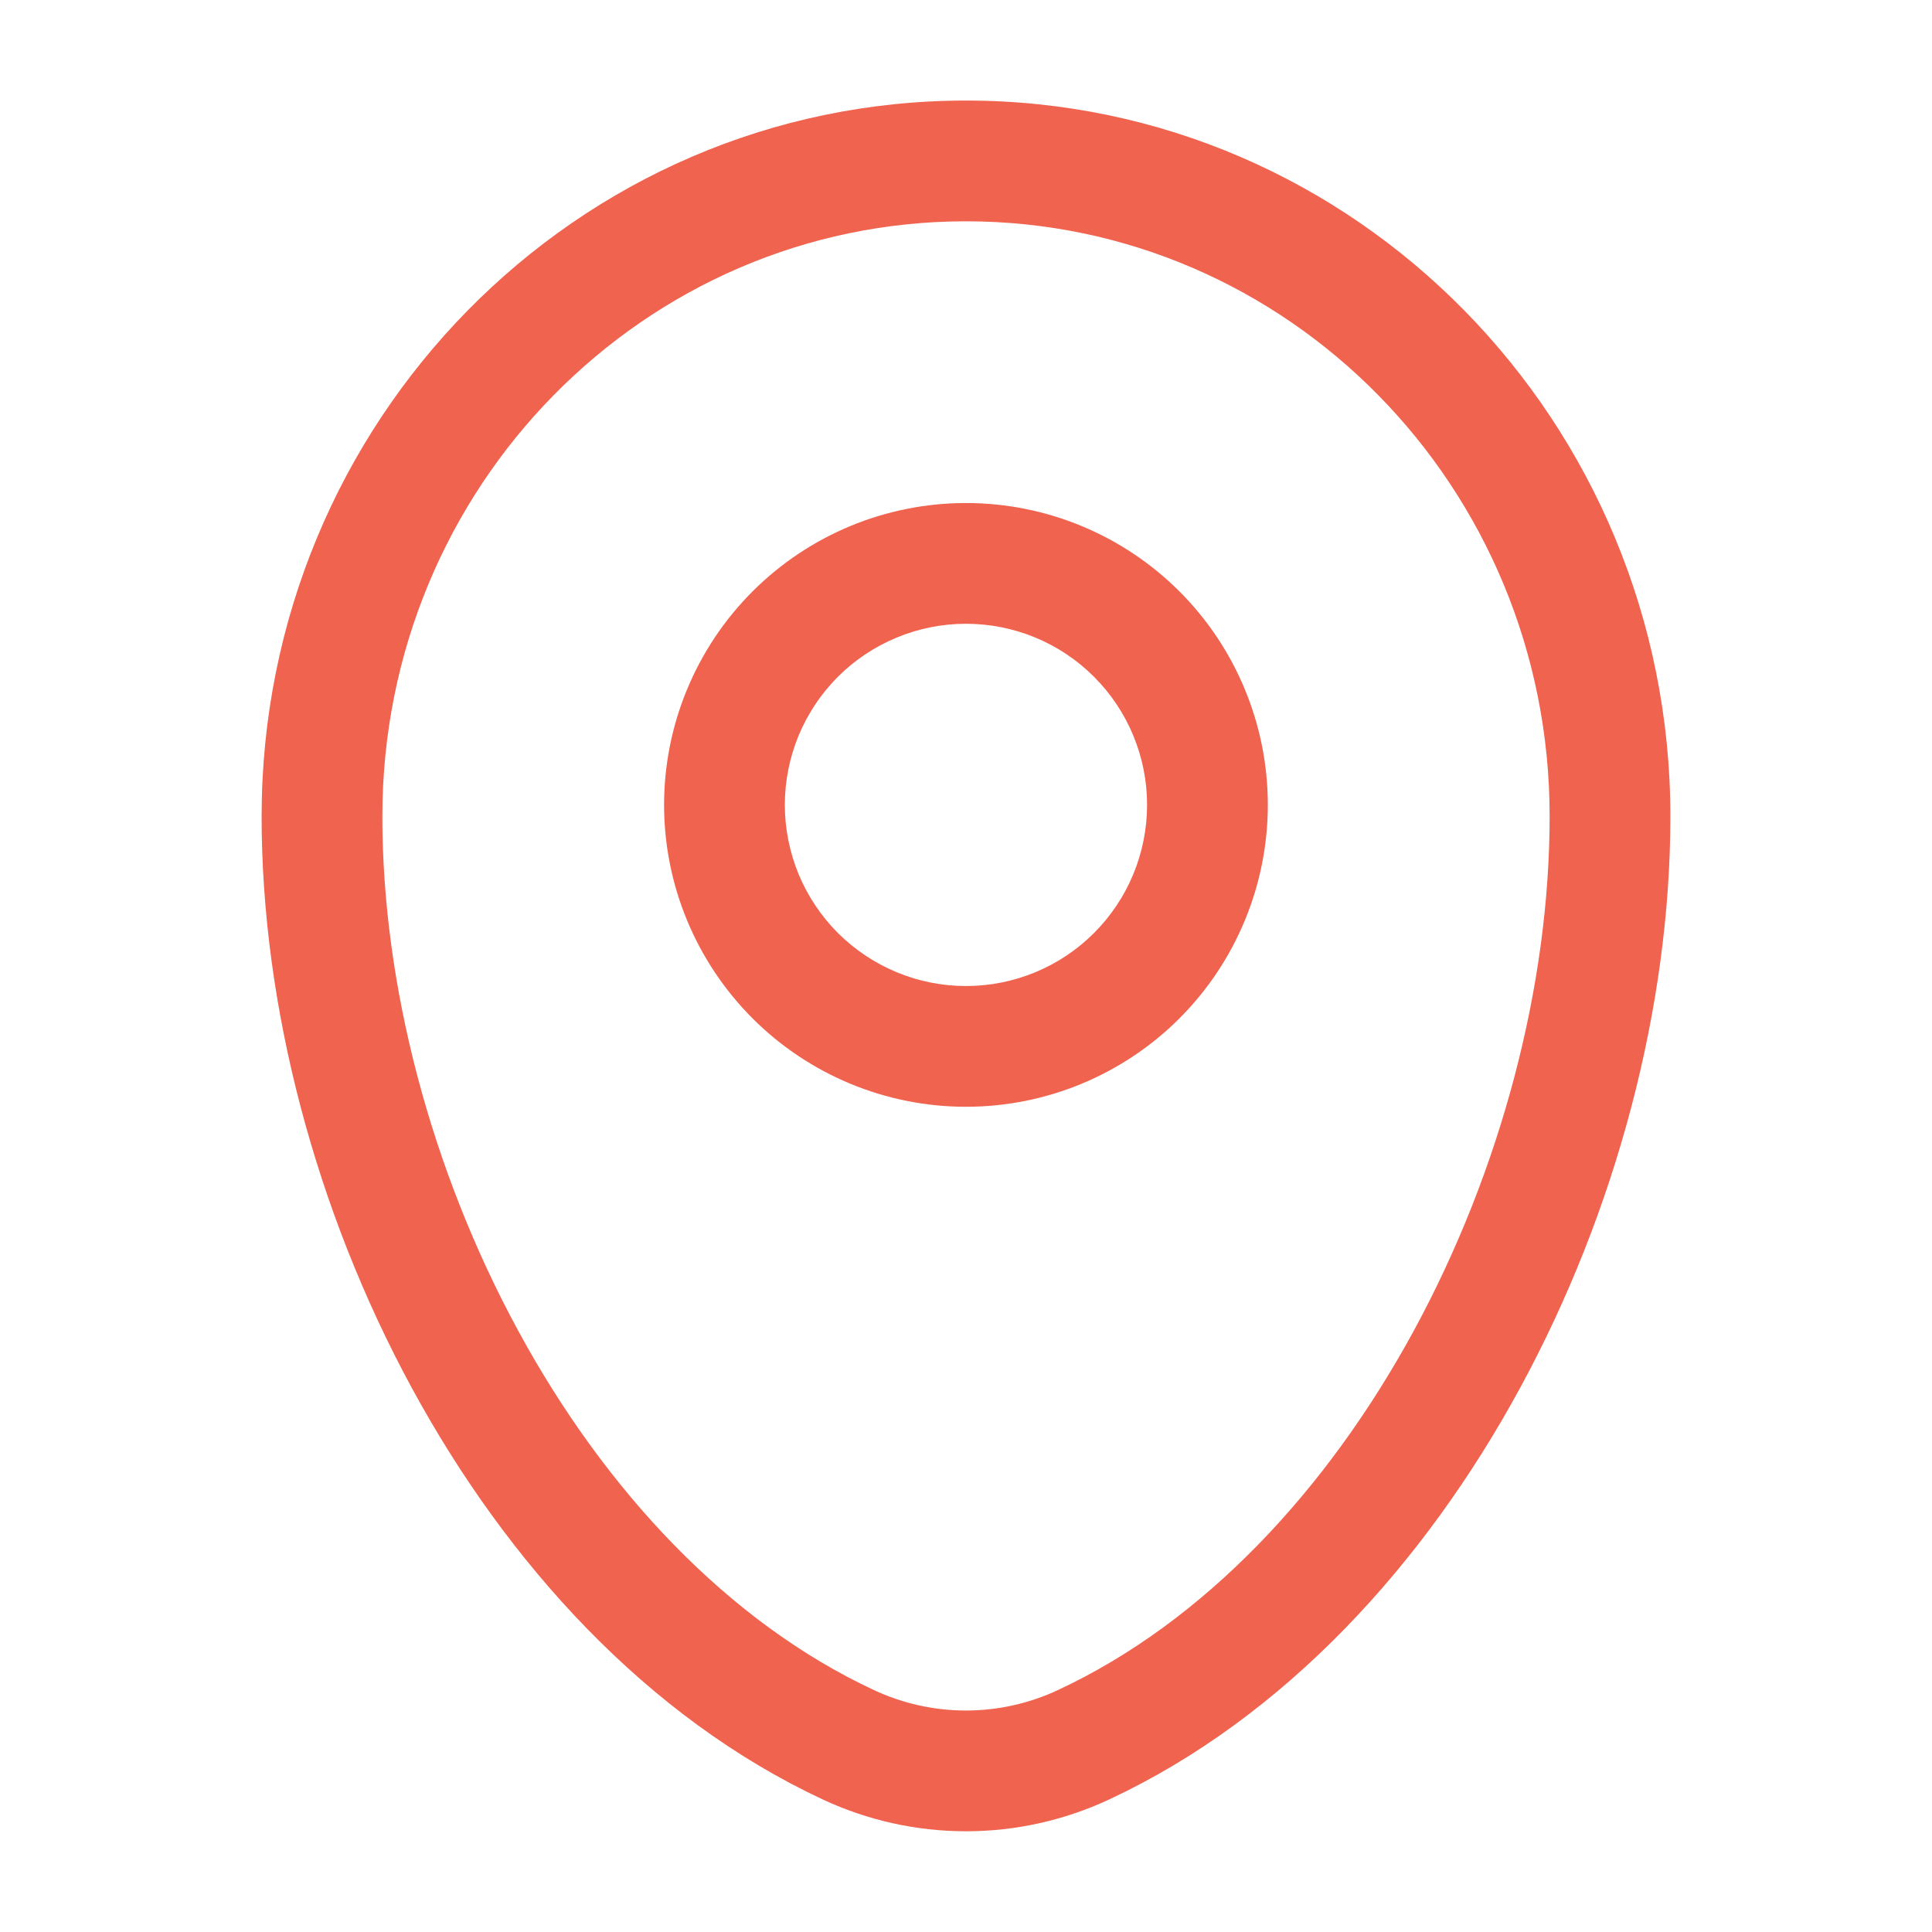 <svg width="22" height="22" viewBox="0 0 22 22" fill="none" xmlns="http://www.w3.org/2000/svg">
<path fill-rule="evenodd" clip-rule="evenodd" d="M2.979 9.296C2.979 4.806 6.559 1.145 11 1.145C15.441 1.145 19.021 4.806 19.021 9.296C19.021 11.464 18.403 13.793 17.31 15.804C16.219 17.812 14.626 19.558 12.632 20.49C12.121 20.729 11.564 20.853 11 20.853C10.436 20.853 9.878 20.729 9.367 20.49C7.373 19.558 5.78 17.813 4.689 15.804C3.597 13.793 2.979 11.464 2.979 9.296ZM11 2.52C7.34 2.52 4.354 5.542 4.354 9.296C4.354 11.219 4.907 13.322 5.898 15.148C6.889 16.974 8.292 18.47 9.949 19.244C10.278 19.398 10.636 19.478 10.999 19.478C11.362 19.478 11.721 19.398 12.049 19.244C13.708 18.47 15.11 16.974 16.102 15.148C17.093 13.323 17.646 11.219 17.646 9.296C17.646 5.542 14.659 2.52 11 2.52ZM11 7.103C10.729 7.103 10.461 7.156 10.211 7.26C9.96 7.364 9.733 7.515 9.541 7.707C9.35 7.898 9.198 8.126 9.094 8.376C8.991 8.626 8.937 8.895 8.937 9.165C8.937 9.436 8.991 9.704 9.094 9.955C9.198 10.205 9.35 10.432 9.541 10.624C9.733 10.815 9.96 10.967 10.211 11.071C10.461 11.175 10.729 11.228 11 11.228C11.547 11.228 12.072 11.011 12.458 10.624C12.845 10.237 13.062 9.712 13.062 9.165C13.062 8.618 12.845 8.094 12.458 7.707C12.072 7.32 11.547 7.103 11 7.103ZM7.562 9.165C7.562 8.254 7.925 7.379 8.569 6.735C9.214 6.09 10.088 5.728 11 5.728C11.912 5.728 12.786 6.09 13.431 6.735C14.075 7.379 14.437 8.254 14.437 9.165C14.437 10.077 14.075 10.951 13.431 11.596C12.786 12.241 11.912 12.603 11 12.603C10.088 12.603 9.214 12.241 8.569 11.596C7.925 10.951 7.562 10.077 7.562 9.165Z" fill="#F0634F"/>
</svg>
